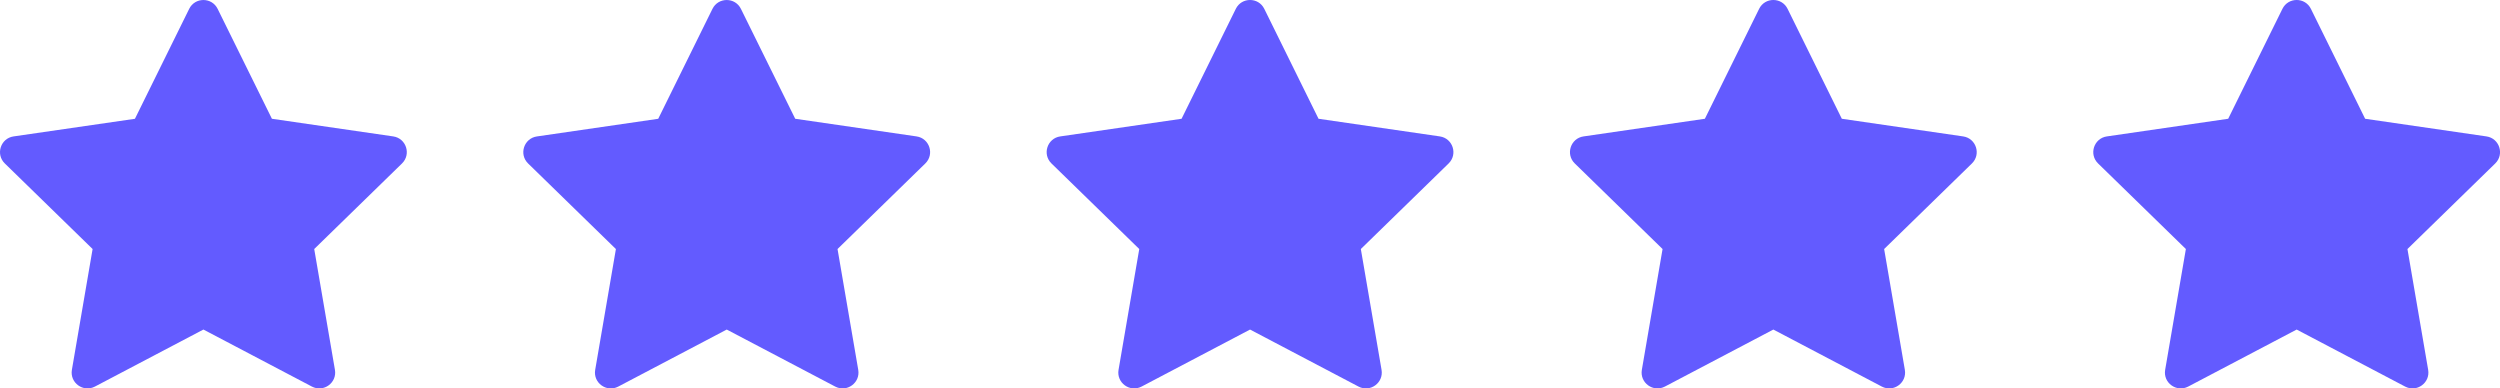 <svg xmlns="http://www.w3.org/2000/svg" id="a" viewBox="0 0 1072.89 166.7"><defs><style>.b{fill:#635bff;}</style></defs><path class="b" d="M87.29,141.42l46.57,24.48c5,2.63,10.83-1.62,9.88-7.18l-8.89-51.85,37.67-36.72c4.04-3.94,1.81-10.8-3.77-11.61l-52.06-7.57L93.4,3.8c-2.5-5.06-9.71-5.06-12.21,0l-23.28,47.18L5.84,58.54c-5.59,.81-7.82,7.68-3.77,11.61l37.67,36.72-8.89,51.85c-.95,5.56,4.88,9.8,9.88,7.18l46.57-24.48Z"></path><path class="b" d="M311.87,141.42l46.57,24.48c5,2.63,10.83-1.62,9.88-7.18l-8.89-51.85,37.67-36.72c4.04-3.94,1.81-10.8-3.77-11.61l-52.06-7.57L317.97,3.8c-2.5-5.06-9.71-5.06-12.21,0l-23.28,47.18-52.06,7.57c-5.59,.81-7.82,7.68-3.77,11.61l37.67,36.72-8.89,51.85c-.95,5.56,4.88,9.8,9.88,7.18l46.57-24.48Z"></path><path class="b" d="M536.45,141.42l46.57,24.48c5,2.63,10.83-1.62,9.88-7.18l-8.89-51.85,37.67-36.72c4.04-3.94,1.81-10.8-3.77-11.61l-52.06-7.57-23.28-47.18c-2.5-5.06-9.71-5.06-12.21,0l-23.28,47.18-52.06,7.57c-5.59,.81-7.82,7.68-3.77,11.61l37.67,36.72-8.89,51.85c-.95,5.56,4.88,9.8,9.88,7.18l46.57-24.48Z"></path><path class="b" d="M761.03,141.42l46.57,24.48c5,2.63,10.83-1.62,9.88-7.18l-8.89-51.85,37.67-36.72c4.04-3.94,1.81-10.8-3.77-11.61l-52.06-7.57-23.28-47.18c-2.5-5.06-9.71-5.06-12.21,0l-23.28,47.18-52.06,7.57c-5.59,.81-7.82,7.68-3.77,11.61l37.67,36.72-8.89,51.85c-.95,5.56,4.88,9.8,9.88,7.18l46.57-24.48Z"></path><path class="b" d="M985.61,141.42l46.57,24.48c5,2.63,10.83-1.62,9.88-7.18l-8.89-51.85,37.67-36.72c4.04-3.94,1.81-10.8-3.77-11.61l-52.06-7.57-23.28-47.18c-2.5-5.06-9.71-5.06-12.21,0l-23.28,47.18-52.06,7.57c-5.59,.81-7.82,7.68-3.77,11.61l37.67,36.72-8.89,51.85c-.95,5.56,4.88,9.8,9.88,7.18l46.57-24.48Z"></path></svg>